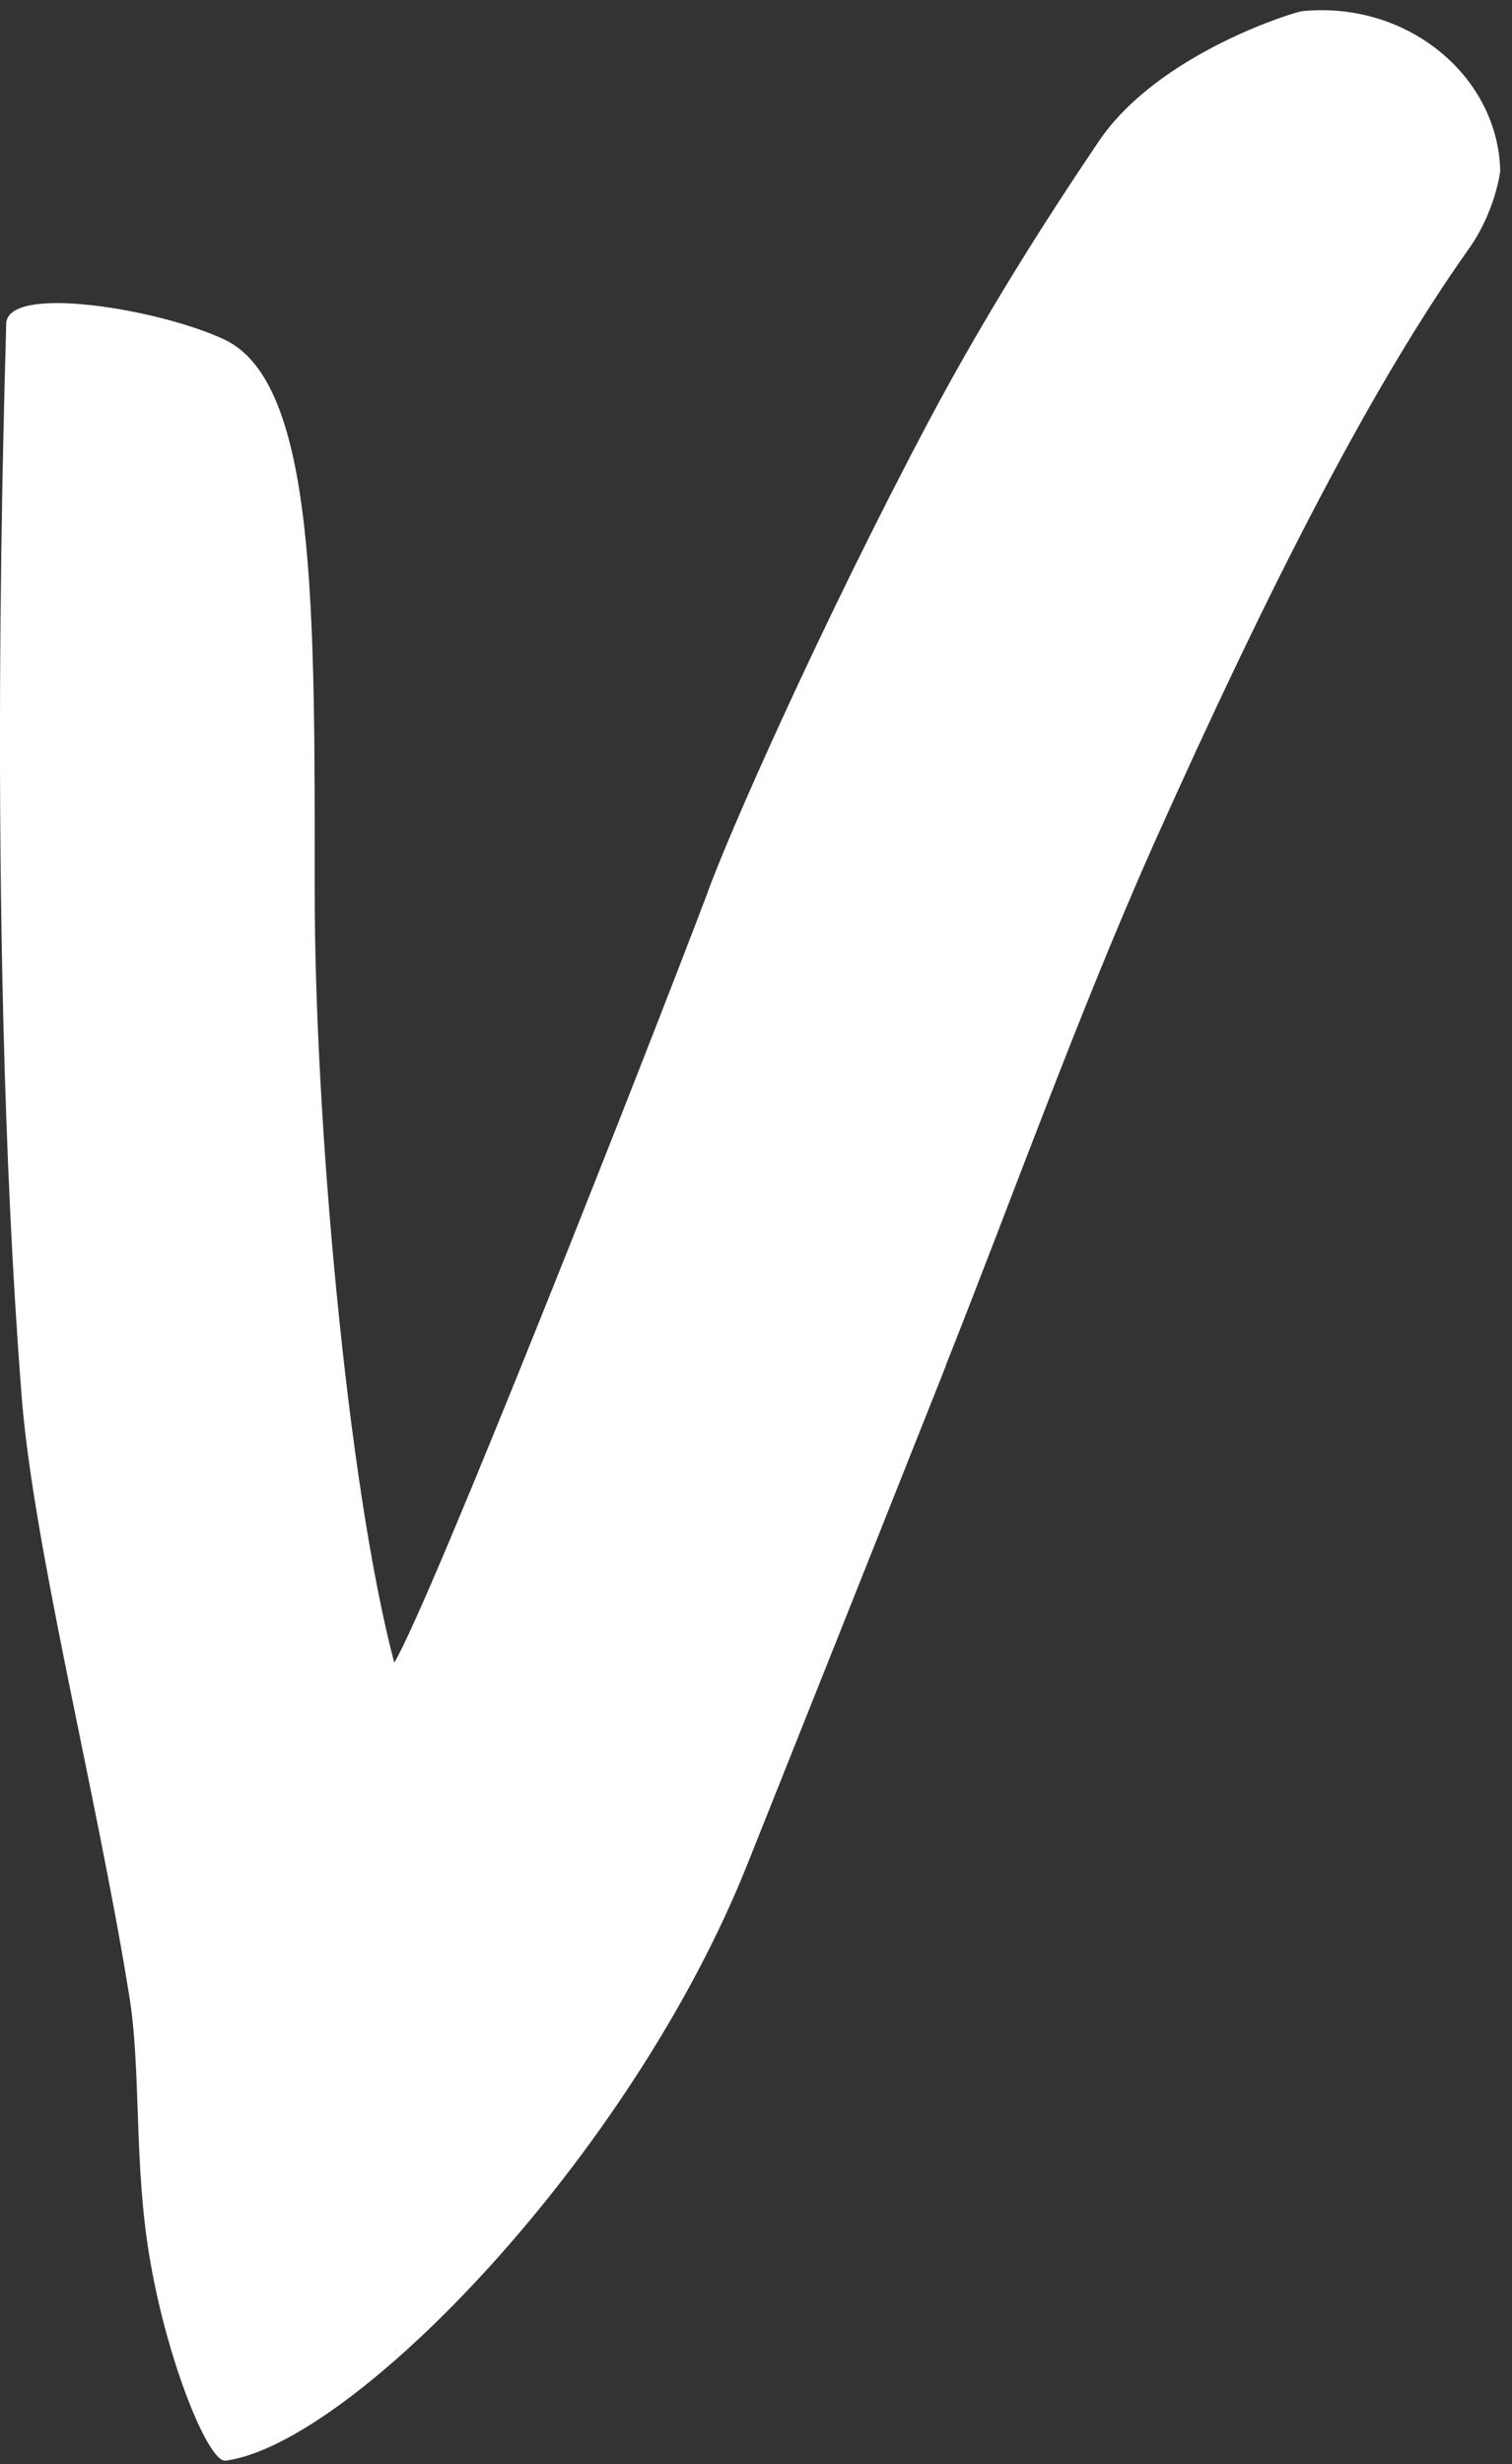 <svg width="27" height="44" viewBox="0 0 27 44" fill="none" xmlns="http://www.w3.org/2000/svg">
<rect x="0" y="0" width="27" height="44" fill="#333333" stroke="none"/>
<path d="M16.89 24.38C18.04 21.49 19.24 18.14 20.59 15.1C22.71 10.36 24.52 6.86 26.21 4.47C26.71 3.78 26.79 3.05 26.79 3.05C26.75 1.36 25.13 0.01 23.25 0.2C23.17 0.2 20.71 0.93 19.63 2.51C18.67 3.93 17.59 5.63 16.59 7.51C14.67 11.13 12.97 14.98 12.62 15.98C11.54 18.83 7.69 28.61 7.04 29.69C6.19 26.46 5.62 19.91 5.62 15.95C5.62 10.91 5.66 6.83 4 6.06C2.85 5.52 0.11 5.06 0.11 5.79C0.11 6.25 -0.27 16.42 0.38 24.85C0.57 27.51 1.73 32.05 2.3 35.59C2.53 36.94 2.38 38.63 2.68 40.36C2.99 42.17 3.72 43.98 4.03 43.94C6.3 43.63 11.27 38.51 13.35 33.28C13.58 32.7 15.04 29.05 16.89 24.39V24.38Z" fill="white"/>
</svg>
